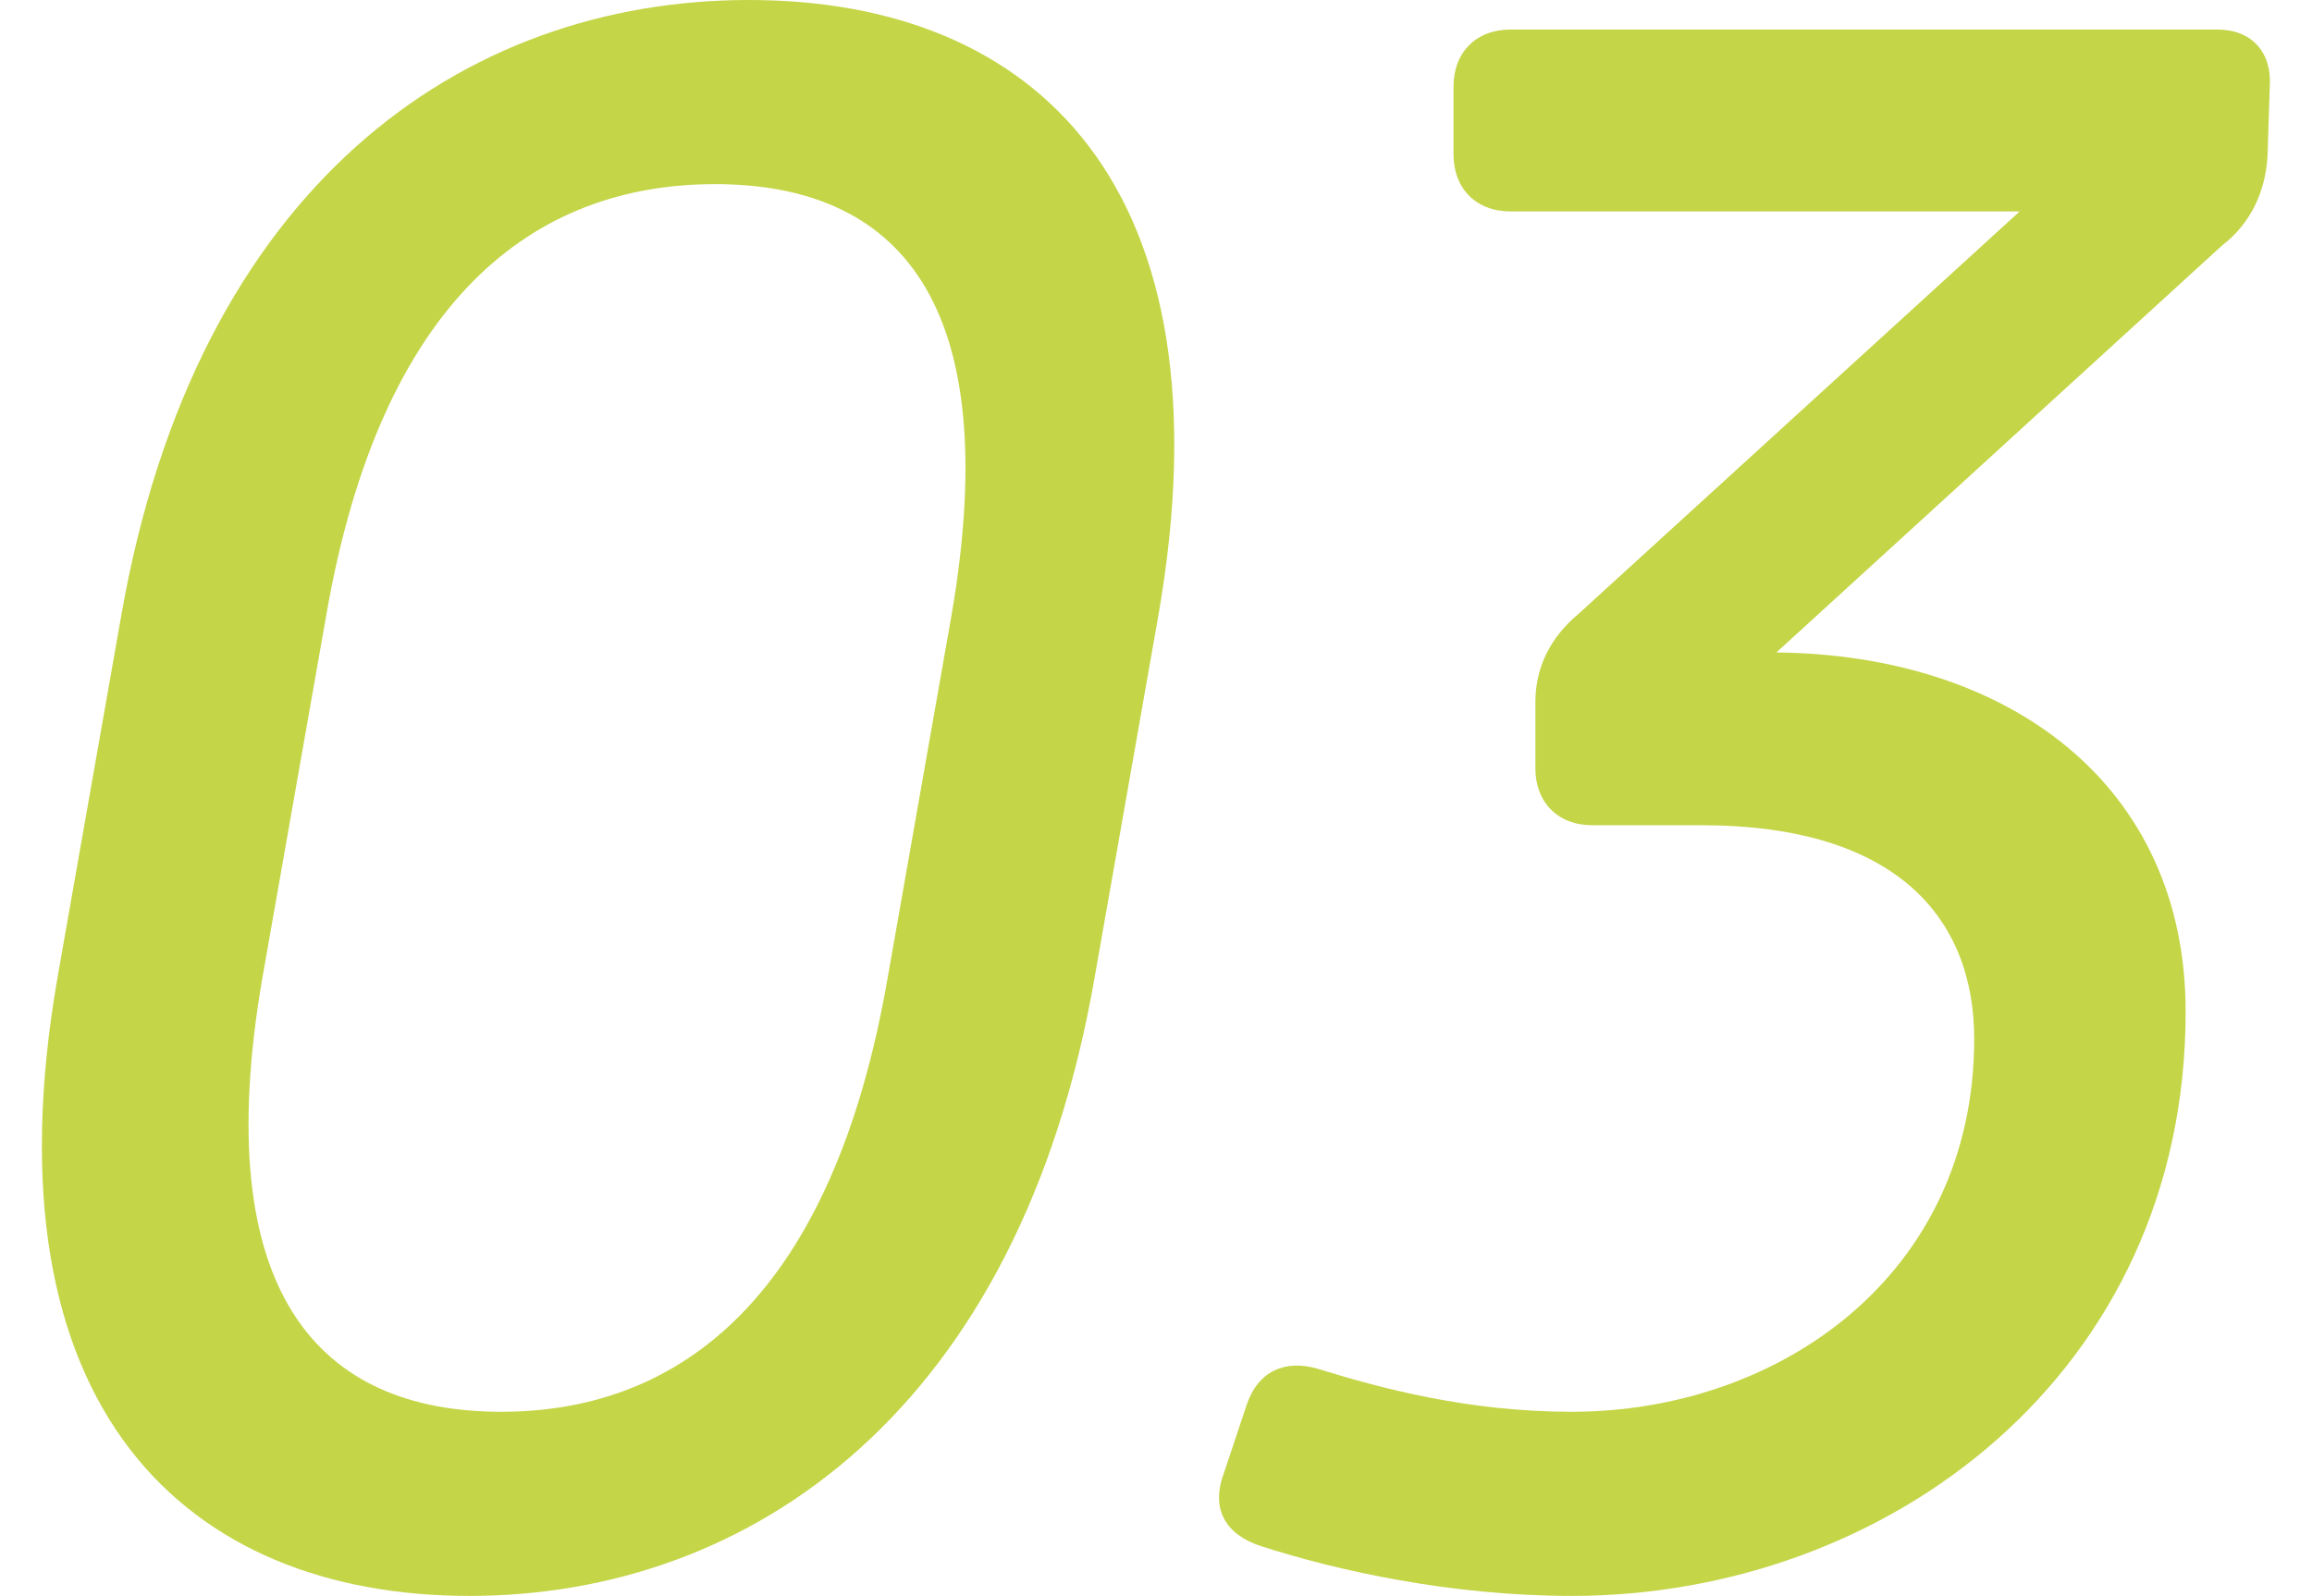 <?xml version="1.0" encoding="UTF-8"?>
<svg id="_レイヤー_2" data-name="レイヤー 2" xmlns="http://www.w3.org/2000/svg" xmlns:xlink="http://www.w3.org/1999/xlink" viewBox="0 0 71.18 49.15">
  <defs>
    <style>
      .cls-1 {
        fill: none;
      }

      .cls-2 {
        fill: #c5d548;
      }

      .cls-3 {
        clip-path: url(#clippath);
      }
    </style>
    <clipPath id="clippath">
      <rect class="cls-1" width="71.18" height="49.15"/>
    </clipPath>
  </defs>
  <g id="_レイヤー_1-2" data-name="レイヤー 1">
    <g class="cls-3">
      <g>
        <path class="cls-2" d="M1.77,30.1l1.96-11.13C6.04,5.74,14.23,0,23.06,0s14.91,5.74,12.6,18.97l-1.96,11.13c-2.31,13.3-10.57,19.04-19.25,19.04S-.54,43.4,1.77,30.1ZM27.33,30.1l1.96-11.13c1.68-9.73-1.68-13.3-7.28-13.3s-10.29,3.57-11.97,13.3l-1.96,11.13c-1.68,9.73,1.75,13.37,7.35,13.37s10.22-3.64,11.9-13.37Z"/>
        <path class="cls-2" d="M37.68,45.36l.7-2.1c.35-1.05,1.19-1.4,2.17-1.12,2.03.63,4.69,1.33,7.84,1.33,6.37,0,12.39-4.2,12.39-11.48,0-3.71-2.38-6.58-8.4-6.58h-3.36c-1.05,0-1.75-.7-1.75-1.75v-2.03c0-1.12.49-2.03,1.33-2.73l13.58-12.39h-15.68c-1.05,0-1.75-.7-1.75-1.75v-2.1c0-1.05.7-1.75,1.75-1.75h21.77c1.05,0,1.68.7,1.61,1.75l-.07,2.17c-.07,1.05-.49,2.03-1.4,2.73l-13.72,12.53c7.14.07,12.6,4.06,12.6,11.06,0,11.13-9.17,17.99-18.9,17.99-3.71,0-7.21-.77-9.59-1.54-1.05-.35-1.54-1.12-1.12-2.24Z"/>
      </g>
    </g>
  </g>
</svg>